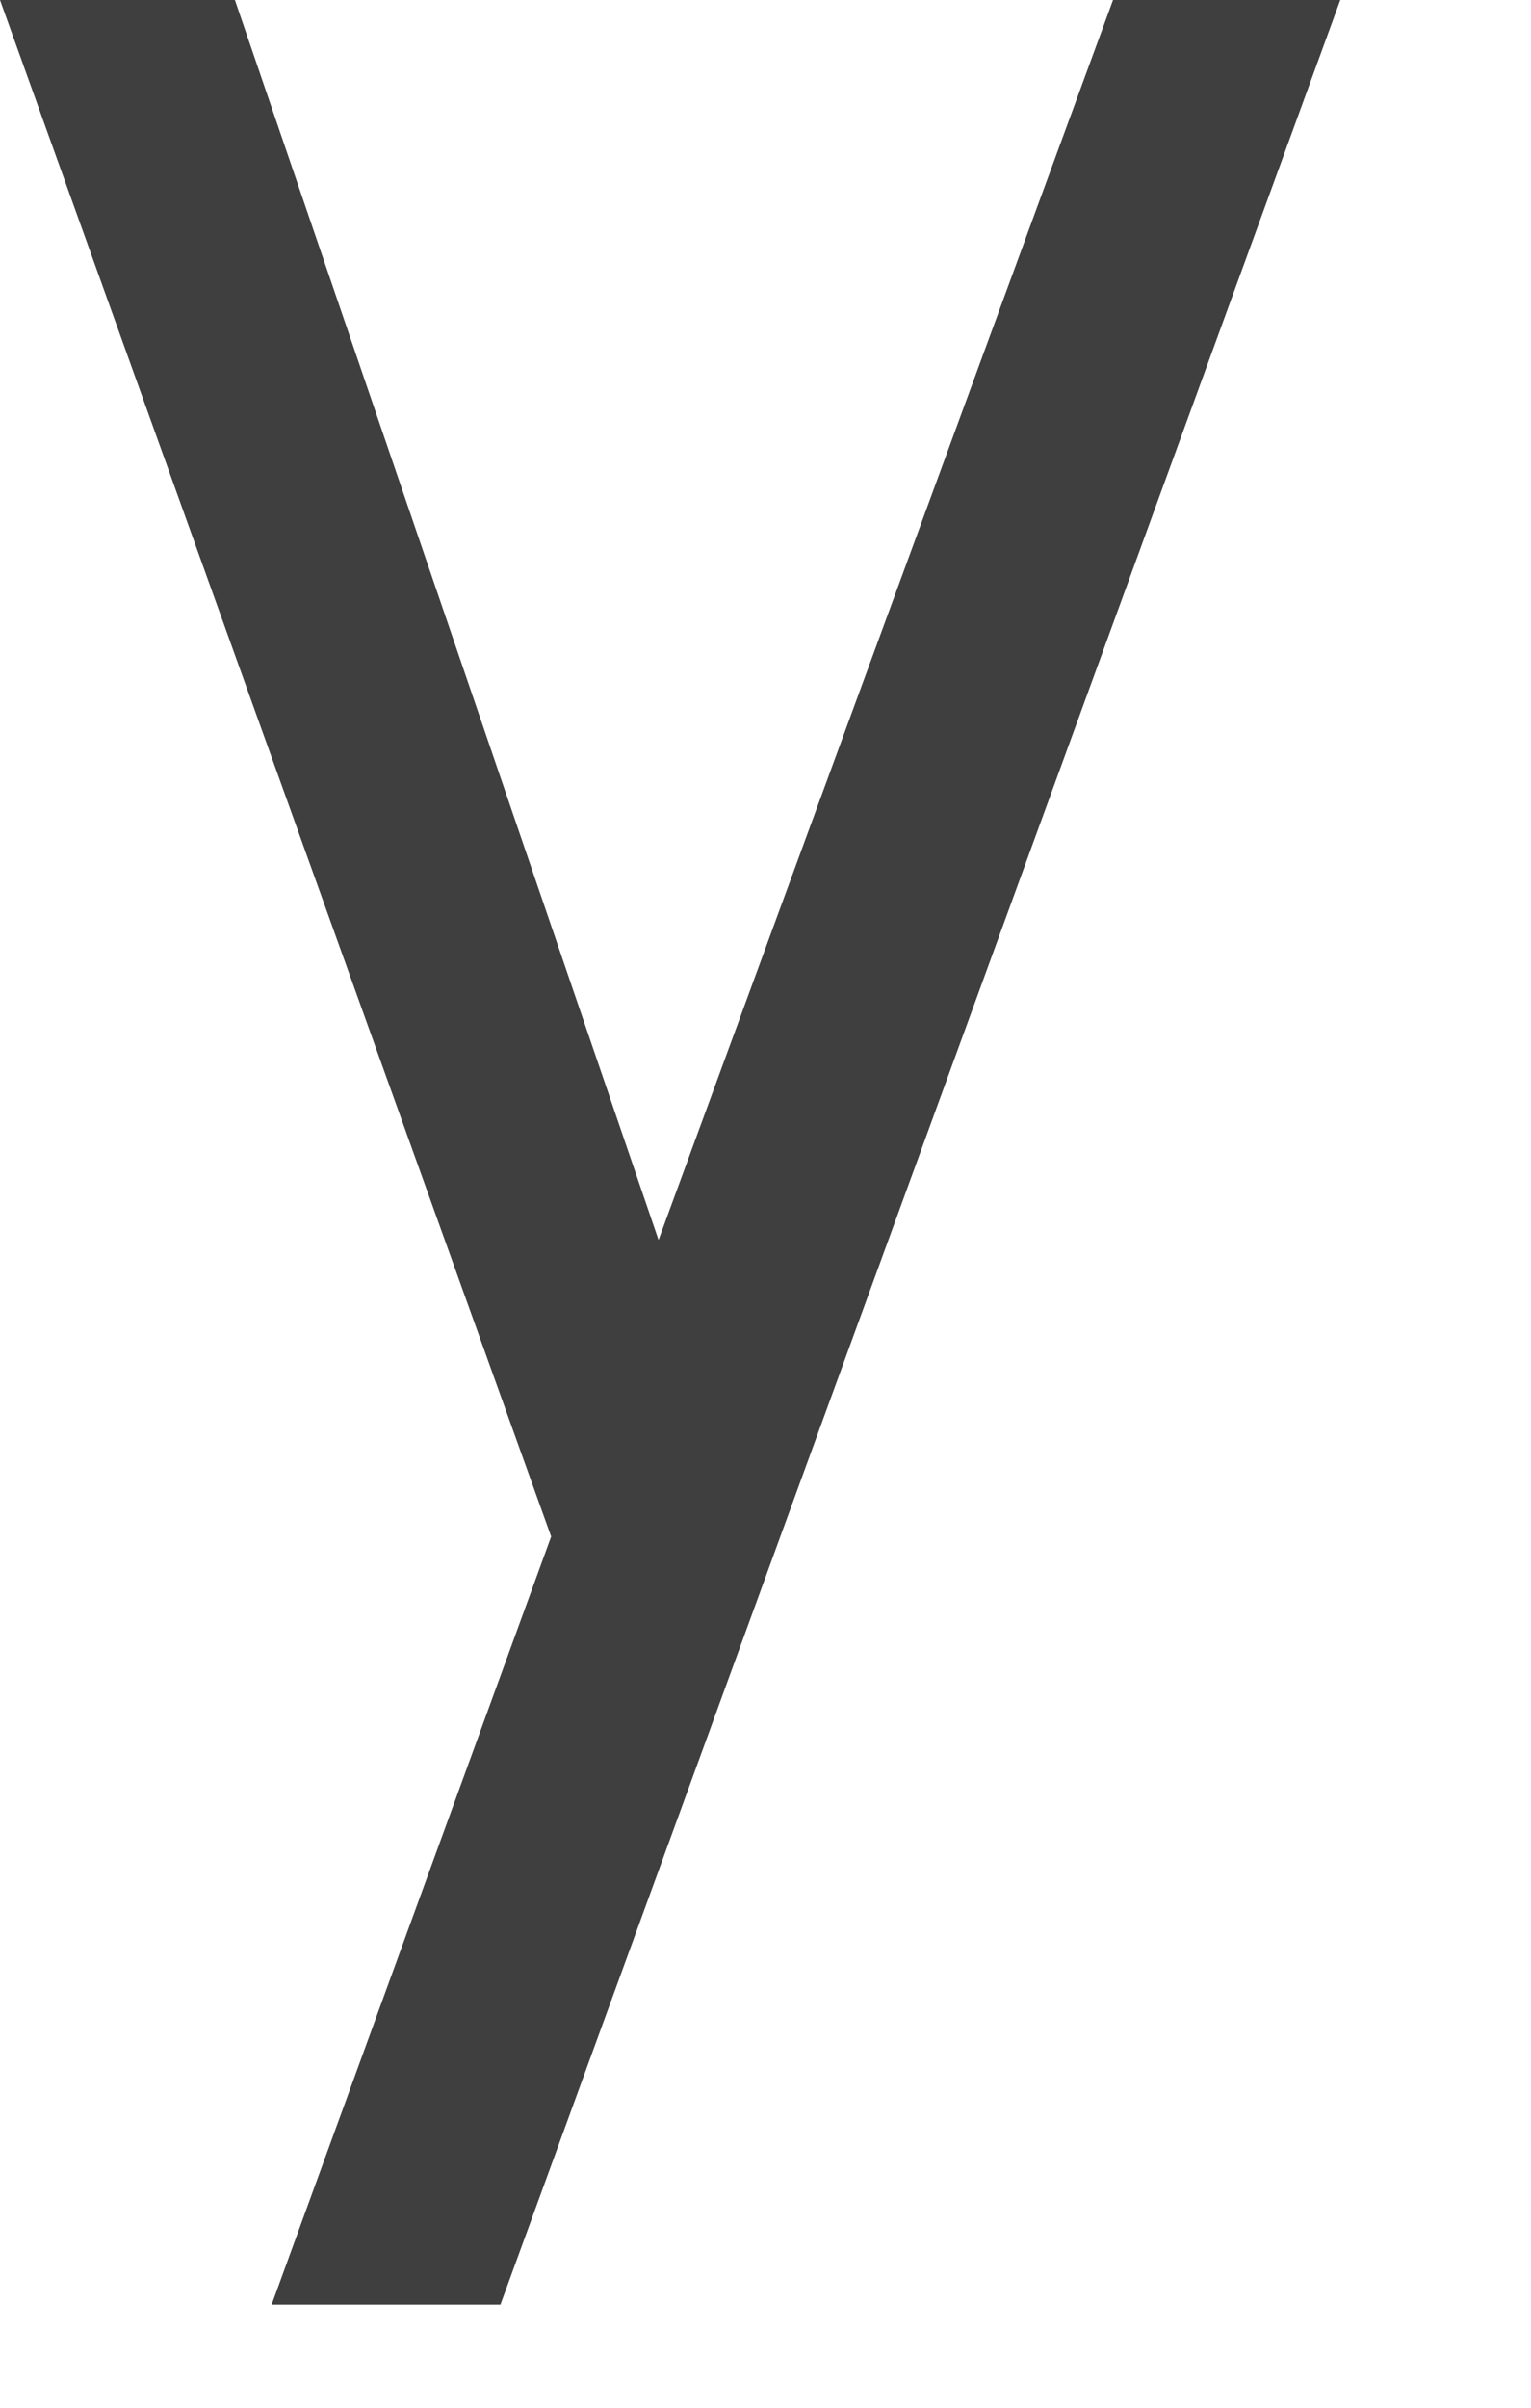 <?xml version="1.0" encoding="utf-8"?>
<svg xmlns="http://www.w3.org/2000/svg" fill="none" height="100%" overflow="visible" preserveAspectRatio="none" style="display: block;" viewBox="0 0 7 11" width="100%">
<path d="M5.089 0H6.128L2.288 10.529H1.242L2.52 7.02L0 0H1.074L3.011 5.665L5.089 0Z" fill="#3F3F3F" id="Vector"/>
</svg>